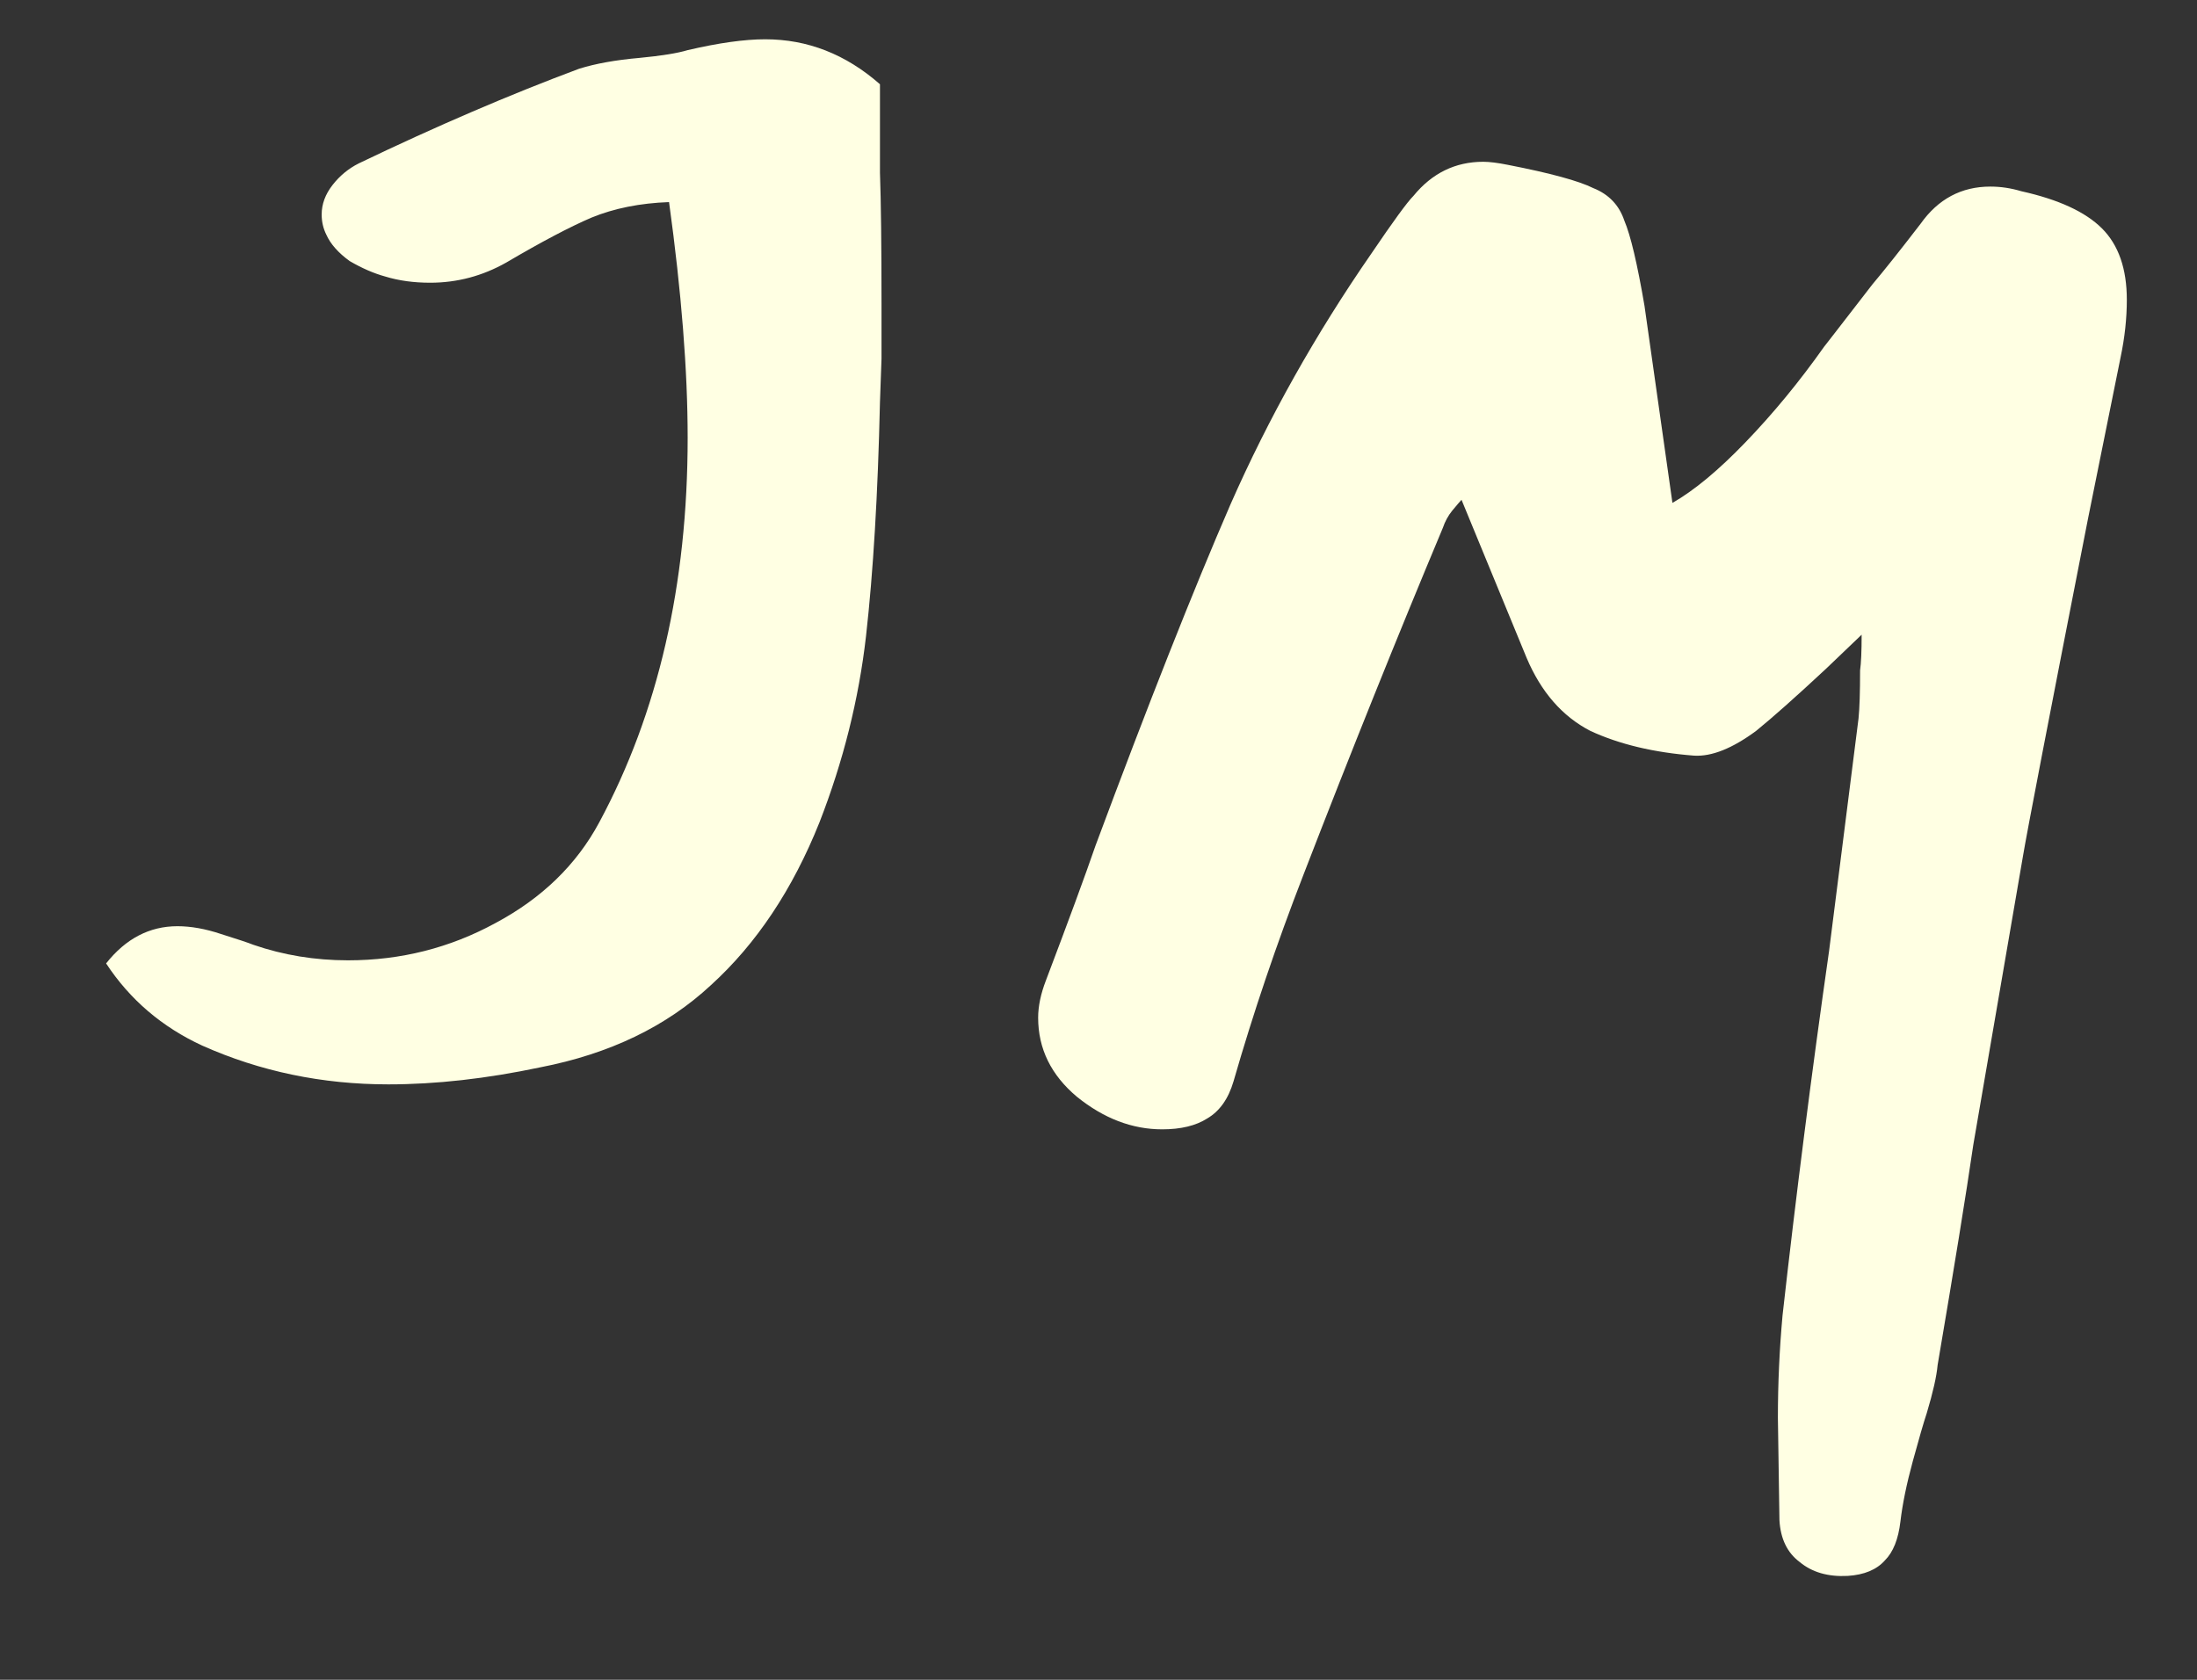 <svg width="17" height="13" viewBox="0 0 17 13" fill="none" xmlns="http://www.w3.org/2000/svg">
<rect x="0" y="0" width="17" height="13" fill="#333333" stroke="none"/>
<path d="M1.565 8.092C1.253 7.948 1.005 7.736 0.821 7.456C0.973 7.264 1.157 7.168 1.373 7.168C1.477 7.168 1.589 7.188 1.709 7.228C1.837 7.268 1.921 7.296 1.961 7.312C2.193 7.392 2.437 7.432 2.693 7.432C3.101 7.432 3.481 7.336 3.833 7.144C4.193 6.952 4.461 6.692 4.637 6.364C5.093 5.516 5.321 4.524 5.321 3.388C5.321 2.868 5.273 2.26 5.177 1.564C4.953 1.572 4.753 1.612 4.577 1.684C4.409 1.756 4.189 1.872 3.917 2.032C3.733 2.136 3.537 2.188 3.329 2.188C3.201 2.188 3.085 2.172 2.981 2.14C2.893 2.116 2.801 2.076 2.705 2.02C2.617 1.956 2.557 1.888 2.525 1.816C2.501 1.768 2.489 1.716 2.489 1.66C2.489 1.58 2.517 1.504 2.573 1.432C2.629 1.36 2.697 1.304 2.777 1.264C3.377 0.976 3.945 0.732 4.481 0.532C4.609 0.492 4.765 0.464 4.949 0.448C5.117 0.432 5.241 0.412 5.321 0.388C5.561 0.332 5.761 0.304 5.921 0.304C6.249 0.304 6.545 0.42 6.809 0.652V1.336C6.817 1.56 6.821 1.9 6.821 2.356V2.776L6.809 3.112C6.793 3.824 6.757 4.428 6.701 4.924C6.645 5.412 6.525 5.892 6.341 6.364C6.133 6.884 5.853 7.304 5.501 7.624C5.157 7.944 4.717 8.156 4.181 8.26C3.765 8.348 3.373 8.392 3.005 8.392C2.493 8.392 2.013 8.292 1.565 8.092ZM14.381 5.56C14.389 5.48 14.393 5.356 14.393 5.188C14.401 5.132 14.405 5.04 14.405 4.912L14.129 5.176C13.897 5.392 13.717 5.552 13.589 5.656C13.405 5.792 13.245 5.856 13.109 5.848C12.797 5.824 12.529 5.76 12.305 5.656C12.089 5.544 11.925 5.356 11.813 5.092L11.309 3.868C11.301 3.876 11.277 3.904 11.237 3.952C11.205 3.992 11.181 4.036 11.165 4.084C10.813 4.924 10.453 5.82 10.085 6.772C9.877 7.308 9.697 7.84 9.545 8.368C9.505 8.504 9.437 8.6 9.341 8.656C9.253 8.712 9.137 8.74 8.993 8.74C8.761 8.74 8.541 8.656 8.333 8.488C8.133 8.32 8.033 8.116 8.033 7.876C8.033 7.788 8.053 7.692 8.093 7.588C8.269 7.124 8.397 6.776 8.477 6.544C8.885 5.448 9.233 4.568 9.521 3.904C9.817 3.232 10.181 2.584 10.613 1.96C10.781 1.712 10.889 1.564 10.937 1.516C11.081 1.34 11.261 1.252 11.477 1.252C11.525 1.252 11.589 1.26 11.669 1.276C11.997 1.34 12.217 1.4 12.329 1.456C12.449 1.504 12.529 1.588 12.569 1.708C12.617 1.82 12.669 2.04 12.725 2.368L12.941 3.892C13.109 3.796 13.297 3.64 13.505 3.424C13.721 3.2 13.925 2.952 14.117 2.68C14.093 2.712 14.217 2.552 14.489 2.2C14.577 2.096 14.701 1.94 14.861 1.732C14.997 1.54 15.177 1.444 15.401 1.444C15.481 1.444 15.561 1.456 15.641 1.48C15.929 1.544 16.137 1.64 16.265 1.768C16.393 1.896 16.457 2.08 16.457 2.32C16.457 2.464 16.441 2.612 16.409 2.764L16.157 4.012C15.853 5.564 15.685 6.436 15.653 6.628L15.269 8.86C15.213 9.244 15.121 9.812 14.993 10.564C14.985 10.652 14.957 10.776 14.909 10.936C14.885 11.008 14.849 11.132 14.801 11.308C14.753 11.484 14.721 11.64 14.705 11.776C14.689 11.912 14.649 12.012 14.585 12.076C14.521 12.148 14.425 12.188 14.297 12.196C14.145 12.204 14.021 12.168 13.925 12.088C13.829 12.016 13.777 11.908 13.769 11.764L13.757 10.972C13.757 10.708 13.769 10.444 13.793 10.18C13.897 9.252 14.017 8.312 14.153 7.36L14.381 5.56Z" fill="#FFFFE3"/>
</svg>
